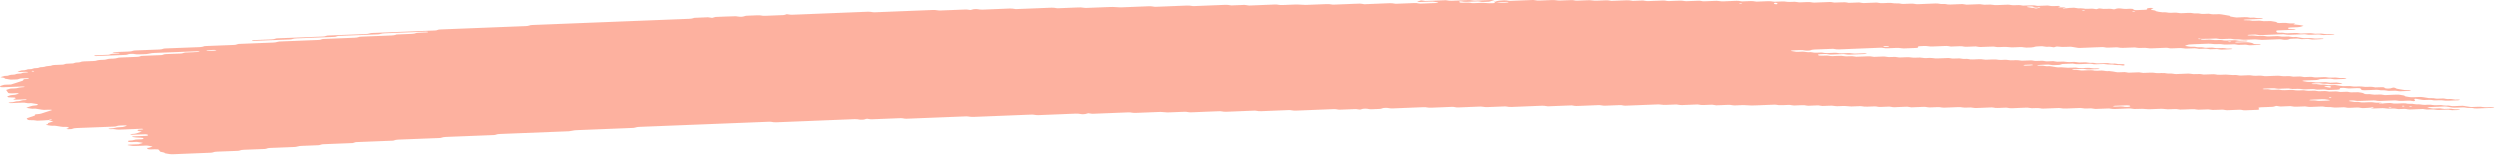 <svg width="204" height="13" viewBox="0 0 204 13" fill="none" xmlns="http://www.w3.org/2000/svg">
<path opacity="0.5" d="M191.46 6.433C191.181 6.444 190.9 6.452 190.626 6.468C190.449 6.478 190.372 6.449 190.254 6.435C190.214 6.43 190.172 6.419 190.135 6.421C189.859 6.431 189.583 6.444 189.307 6.456C189.223 6.481 189.169 6.515 189.04 6.528C188.913 6.539 188.764 6.54 188.623 6.546C188.437 6.553 188.251 6.561 188.065 6.567C187.972 6.571 187.896 6.583 187.865 6.607C187.86 6.611 187.922 6.62 187.956 6.626C188.069 6.645 188.179 6.667 188.303 6.682C188.422 6.696 188.568 6.672 188.695 6.69C188.98 6.731 188.983 6.73 189.2 6.722C189.386 6.714 189.572 6.706 189.758 6.701C189.795 6.699 189.837 6.709 189.877 6.714C189.995 6.728 190.072 6.76 190.246 6.748C190.379 6.738 190.525 6.736 190.663 6.73C190.779 6.749 190.887 6.77 191.011 6.785C191.127 6.799 191.161 6.81 191.099 6.829C191.043 6.846 190.964 6.854 190.859 6.855C190.766 6.856 190.673 6.862 190.58 6.865C190.533 6.867 190.488 6.869 190.442 6.871C190.265 6.878 190.265 6.878 189.94 6.837C189.813 6.821 189.67 6.844 189.548 6.829C189.466 6.819 189.396 6.803 189.317 6.792C189.283 6.788 189.229 6.787 189.187 6.789C189.046 6.793 188.905 6.797 188.77 6.805C188.674 6.811 188.618 6.83 188.629 6.848C188.632 6.855 188.7 6.865 188.739 6.866C188.83 6.867 188.925 6.858 189.013 6.862C189.098 6.867 189.185 6.879 189.247 6.893C189.375 6.923 189.518 6.896 189.639 6.904C189.766 6.912 189.871 6.938 189.992 6.953C190.023 6.957 190.082 6.95 190.13 6.948C190.268 6.944 190.407 6.939 190.545 6.935C190.661 6.953 190.785 6.97 190.889 6.991C191.079 7.03 191.282 7.044 191.527 7.025C191.665 7.014 191.8 7.018 191.911 7.043C192.024 7.069 192.153 7.066 192.297 7.061C192.43 7.055 192.565 7.041 192.7 7.059C192.994 7.098 192.997 7.1 193.343 7.084C193.448 7.079 193.526 7.078 193.606 7.093C193.679 7.106 193.758 7.118 193.834 7.131C193.973 7.126 194.113 7.121 194.252 7.116C194.429 7.108 194.528 7.117 194.571 7.153C194.596 7.175 194.608 7.195 194.67 7.21C194.743 7.228 194.822 7.227 194.929 7.222C195.031 7.217 195.104 7.21 195.146 7.187C195.163 7.177 195.197 7.168 195.228 7.16C195.253 7.154 195.292 7.145 195.315 7.146C195.357 7.149 195.414 7.156 195.428 7.164C195.567 7.242 195.567 7.243 195.708 7.265C195.863 7.29 196.024 7.313 196.166 7.341C196.293 7.366 196.42 7.355 196.558 7.355C196.662 7.355 196.73 7.371 196.722 7.388C196.716 7.398 196.677 7.412 196.643 7.414C196.367 7.427 196.088 7.439 195.809 7.448C195.775 7.449 195.733 7.438 195.693 7.432C195.614 7.421 195.543 7.403 195.459 7.399C195.374 7.395 195.276 7.405 195.183 7.408C195.09 7.412 194.991 7.42 194.906 7.415C194.822 7.41 194.754 7.392 194.675 7.379C194.638 7.374 194.587 7.365 194.556 7.367C194.351 7.383 194.198 7.362 194.051 7.334C194.02 7.328 193.967 7.324 193.927 7.326C193.6 7.337 193.276 7.351 192.949 7.364C192.817 7.369 192.709 7.346 192.681 7.308C192.666 7.287 192.638 7.266 192.638 7.244C192.637 7.205 192.482 7.184 192.369 7.189C192.183 7.196 191.994 7.201 191.811 7.211C191.662 7.219 191.535 7.212 191.433 7.189C191.314 7.162 191.179 7.168 191.044 7.175C190.942 7.18 190.914 7.202 190.921 7.256C190.927 7.299 190.879 7.313 190.696 7.32C190.465 7.33 190.231 7.339 189.997 7.347C189.96 7.348 189.918 7.337 189.881 7.331C189.802 7.32 189.732 7.301 189.647 7.297C189.562 7.293 189.464 7.303 189.371 7.307C189.278 7.31 189.179 7.32 189.095 7.315C189.01 7.311 188.939 7.291 188.863 7.279C188.826 7.273 188.781 7.265 188.744 7.266C188.558 7.272 188.372 7.28 188.186 7.288C187.978 7.296 187.978 7.296 187.681 7.256C187.546 7.238 187.411 7.253 187.278 7.258C187.137 7.263 187.005 7.266 186.895 7.241C186.821 7.224 186.739 7.214 186.652 7.217C186.418 7.225 186.187 7.235 185.953 7.243C185.913 7.245 185.86 7.242 185.829 7.236C185.679 7.209 185.532 7.188 185.324 7.202C185.143 7.214 184.949 7.215 184.769 7.226C184.67 7.232 184.625 7.253 184.645 7.269C184.656 7.277 184.716 7.287 184.755 7.287C184.845 7.288 184.944 7.278 185.029 7.281C185.204 7.289 185.292 7.343 185.52 7.328C185.655 7.319 185.796 7.315 185.937 7.312C185.973 7.311 186.013 7.324 186.053 7.33C186.166 7.347 186.265 7.37 186.428 7.358C186.563 7.349 186.707 7.346 186.845 7.34C187.065 7.332 187.065 7.332 187.35 7.371C187.486 7.39 187.621 7.375 187.753 7.37C187.852 7.367 187.945 7.36 188.024 7.369C188.145 7.382 188.233 7.413 188.382 7.411C188.523 7.409 188.661 7.4 188.802 7.396C188.89 7.394 188.972 7.404 189.042 7.422C189.116 7.439 189.195 7.447 189.291 7.443C189.429 7.437 189.57 7.43 189.71 7.427C189.75 7.426 189.795 7.432 189.832 7.437C189.911 7.449 189.987 7.462 190.063 7.474C190.202 7.47 190.343 7.469 190.478 7.461C190.582 7.455 190.655 7.457 190.74 7.47C190.847 7.487 190.935 7.518 191.11 7.503C191.197 7.496 191.299 7.497 191.386 7.491C191.493 7.482 191.566 7.485 191.643 7.505C191.787 7.541 191.967 7.542 192.153 7.527C192.356 7.511 192.509 7.529 192.661 7.557C192.822 7.587 192.822 7.586 192.947 7.658C192.984 7.679 193.088 7.688 193.176 7.684C193.322 7.677 193.449 7.68 193.557 7.705C193.67 7.731 193.805 7.728 193.943 7.72C194.126 7.71 194.309 7.702 194.459 7.739C194.533 7.757 194.612 7.761 194.71 7.757C194.989 7.745 195.271 7.737 195.545 7.722C195.711 7.713 195.807 7.733 195.92 7.751C196.072 7.774 196.239 7.795 196.24 7.847C196.24 7.855 196.279 7.865 196.313 7.871C196.387 7.885 196.466 7.896 196.542 7.909C196.655 7.928 196.765 7.944 196.92 7.934C197.055 7.925 197.199 7.922 197.337 7.916C197.475 7.91 197.602 7.907 197.726 7.931C197.871 7.959 198.023 7.985 198.187 8.005C198.303 8.02 198.455 7.995 198.579 8.014C198.655 8.027 198.729 8.041 198.81 8.051C198.844 8.056 198.898 8.052 198.943 8.051C199.036 8.048 199.132 8.046 199.222 8.039C199.326 8.032 199.405 8.033 199.484 8.048C199.558 8.061 199.631 8.08 199.716 8.084C199.843 8.089 199.984 8.063 200.111 8.093C200.176 8.108 200.258 8.122 200.342 8.126C200.427 8.131 200.526 8.121 200.616 8.121C200.655 8.121 200.703 8.131 200.726 8.14C200.74 8.144 200.721 8.157 200.701 8.163C200.676 8.171 200.639 8.181 200.602 8.183C200.323 8.195 200.044 8.205 199.765 8.217C199.599 8.223 199.599 8.223 199.263 8.183C199.184 8.174 199.097 8.176 198.998 8.18C198.866 8.186 198.731 8.198 198.592 8.186C198.411 8.142 198.189 8.139 197.952 8.156C197.853 8.164 197.763 8.164 197.69 8.152C197.534 8.127 197.37 8.105 197.232 8.076C197.125 8.053 197.074 8.051 197.029 8.083C197.015 8.092 197.001 8.103 197.004 8.112C197.021 8.144 197.053 8.176 197.07 8.208C197.076 8.217 197.053 8.228 197.039 8.238C196.995 8.265 196.935 8.263 196.837 8.241C196.738 8.218 196.619 8.203 196.461 8.214C196.326 8.223 196.179 8.222 196.044 8.232C195.836 8.247 195.689 8.226 195.539 8.199C195.508 8.193 195.454 8.19 195.415 8.191C194.995 8.207 194.578 8.224 194.158 8.24C194.068 8.243 193.986 8.234 193.915 8.216C193.842 8.199 193.76 8.19 193.67 8.194C193.298 8.208 192.926 8.221 192.554 8.238C192.402 8.246 192.28 8.237 192.176 8.215C192.097 8.198 192.023 8.193 191.925 8.195C191.817 8.197 191.741 8.204 191.688 8.223C191.638 8.241 191.674 8.252 191.787 8.266C191.909 8.282 192.022 8.301 192.138 8.319C192.231 8.317 192.324 8.311 192.414 8.312C192.453 8.312 192.49 8.323 192.53 8.33C192.643 8.348 192.747 8.367 192.908 8.356C193.043 8.347 193.187 8.345 193.325 8.339C193.516 8.331 193.516 8.331 193.827 8.372C193.906 8.382 193.991 8.381 194.092 8.375C194.179 8.37 194.27 8.379 194.332 8.399C194.357 8.406 194.349 8.419 194.296 8.462C194.297 8.494 194.356 8.48 194.375 8.459C194.406 8.429 194.346 8.419 194.234 8.436C194.155 8.447 194.116 8.464 194.136 8.478C194.147 8.485 194.201 8.494 194.296 8.462C194.544 8.423 194.733 8.418 194.913 8.407C195.02 8.401 195.088 8.404 195.172 8.42C195.274 8.44 195.376 8.462 195.542 8.451C195.722 8.439 195.914 8.437 196.097 8.427C196.266 8.418 196.354 8.446 196.461 8.463C196.591 8.483 196.735 8.46 196.853 8.471C196.978 8.483 197.065 8.511 197.209 8.516C197.418 8.498 197.55 8.53 197.709 8.552C197.833 8.568 197.979 8.553 198.112 8.546C198.261 8.538 198.385 8.545 198.49 8.568C198.608 8.594 198.741 8.588 198.876 8.582C199.192 8.568 199.203 8.566 199.387 8.602C199.52 8.627 199.646 8.616 199.779 8.612C199.895 8.629 200.008 8.648 200.129 8.663C200.16 8.667 200.219 8.661 200.267 8.659C200.405 8.653 200.546 8.648 200.684 8.642C200.777 8.639 200.876 8.629 200.96 8.633C201.045 8.637 201.116 8.656 201.192 8.668C201.268 8.68 201.347 8.692 201.421 8.705C201.534 8.724 201.641 8.741 201.799 8.73C201.934 8.722 202.075 8.719 202.216 8.713C202.393 8.705 202.388 8.707 202.718 8.746C202.896 8.767 203.079 8.741 203.259 8.738C203.35 8.736 203.437 8.743 203.499 8.762C203.525 8.77 203.517 8.783 203.525 8.794C203.06 8.812 202.592 8.828 202.133 8.85C201.955 8.859 201.862 8.835 201.766 8.816C201.608 8.785 201.4 8.831 201.25 8.791C201.159 8.767 201.029 8.754 200.875 8.766C200.784 8.772 200.688 8.772 200.596 8.778C200.359 8.793 200.142 8.794 199.952 8.749C199.887 8.734 199.794 8.726 199.726 8.711C199.647 8.695 199.571 8.686 199.478 8.689C199.058 8.705 198.641 8.722 198.224 8.739C198.187 8.741 198.151 8.75 198.12 8.758C198.041 8.776 198.067 8.79 198.194 8.802C198.236 8.805 198.27 8.814 198.31 8.82C198.386 8.832 198.457 8.852 198.541 8.856C198.626 8.86 198.724 8.851 198.817 8.848C198.91 8.844 199.009 8.835 199.094 8.838C199.178 8.843 199.249 8.861 199.328 8.873C199.365 8.879 199.41 8.888 199.447 8.888C199.633 8.883 199.816 8.876 200.002 8.87C200.118 8.887 200.217 8.912 200.355 8.918C200.442 8.922 200.535 8.914 200.625 8.915C200.665 8.916 200.716 8.926 200.736 8.934C200.747 8.939 200.71 8.952 200.682 8.959C200.576 8.984 200.429 8.979 200.296 8.987C200.153 8.996 200.023 8.994 199.913 8.968C199.839 8.952 199.757 8.943 199.667 8.946C199.433 8.955 199.202 8.965 198.968 8.973C198.929 8.974 198.881 8.968 198.844 8.964C198.548 8.925 198.548 8.924 198.339 8.932C198.032 8.945 198.032 8.945 197.826 8.911C197.786 8.905 197.744 8.893 197.71 8.893C197.383 8.904 197.059 8.915 196.735 8.931C196.628 8.935 196.555 8.935 196.475 8.919C196.408 8.905 196.328 8.888 196.244 8.885C196.156 8.881 196.061 8.891 195.968 8.894C195.875 8.898 195.776 8.906 195.694 8.901C195.61 8.896 195.536 8.878 195.463 8.865C195.386 8.852 195.305 8.853 195.2 8.858C194.879 8.873 194.876 8.872 194.557 8.832C194.52 8.827 194.473 8.822 194.433 8.824C194.199 8.832 193.968 8.842 193.734 8.85C193.644 8.854 193.556 8.845 193.494 8.827C193.469 8.819 193.477 8.806 193.46 8.781C193.44 8.775 193.463 8.785 193.468 8.795C193.511 8.794 193.562 8.795 193.592 8.789C193.671 8.777 193.71 8.761 193.691 8.747C193.679 8.74 193.626 8.731 193.592 8.731C193.53 8.731 193.476 8.746 193.46 8.781C193.283 8.802 193.094 8.807 192.91 8.818C192.803 8.825 192.736 8.821 192.651 8.805C192.549 8.784 192.445 8.764 192.278 8.775C192.098 8.787 191.906 8.789 191.72 8.799C191.506 8.809 191.413 8.751 191.232 8.753C191.046 8.754 190.86 8.766 190.674 8.774C190.511 8.781 190.511 8.781 190.172 8.739C190.048 8.724 189.901 8.747 189.78 8.731C189.698 8.72 189.627 8.705 189.548 8.694C189.514 8.69 189.461 8.69 189.419 8.691C189.185 8.699 188.948 8.705 188.723 8.719C188.466 8.737 188.271 8.719 188.088 8.681C187.857 8.689 187.623 8.693 187.395 8.706C187.228 8.715 187.132 8.694 187.019 8.676C186.98 8.671 186.946 8.661 186.903 8.658C186.861 8.656 186.81 8.661 186.765 8.663C186.579 8.671 186.388 8.674 186.207 8.686C185.985 8.702 185.9 8.649 185.727 8.642C185.612 8.674 185.551 8.718 185.322 8.722C185.136 8.724 184.95 8.735 184.764 8.743C184.671 8.746 184.579 8.75 184.486 8.753C184.336 8.76 184.266 8.785 184.297 8.824C184.315 8.845 184.329 8.867 184.343 8.888C184.372 8.926 184.302 8.959 184.184 8.963C183.857 8.976 183.533 8.99 183.206 9.001C183.118 9.005 183.034 8.994 182.963 8.977C182.889 8.959 182.808 8.951 182.717 8.955C182.391 8.968 182.066 8.981 181.74 8.993C181.703 8.994 181.655 8.988 181.618 8.983C181.539 8.971 181.463 8.958 181.387 8.946C181.201 8.952 181.017 8.956 180.834 8.964C180.538 8.976 180.538 8.977 180.321 8.942C180.281 8.935 180.242 8.923 180.205 8.924C180.064 8.926 179.926 8.933 179.785 8.939C179.371 8.957 179.371 8.957 179.249 8.938C179.139 8.92 179.04 8.898 178.874 8.908C178.694 8.92 178.502 8.925 178.316 8.931C178.178 8.936 178.04 8.942 177.902 8.943C177.865 8.944 177.826 8.932 177.786 8.925C177.673 8.905 177.563 8.889 177.408 8.901C177.318 8.907 177.222 8.909 177.129 8.912C176.887 8.922 176.887 8.922 176.489 8.883C176.449 8.88 176.401 8.875 176.362 8.877C176.035 8.889 175.711 8.903 175.384 8.914C175.344 8.916 175.296 8.912 175.257 8.909C174.811 8.872 174.811 8.872 174.338 8.891C174.157 8.898 174.152 8.9 173.962 8.866C173.877 8.852 173.807 8.845 173.708 8.849C173.336 8.866 172.962 8.877 172.592 8.895C172.426 8.903 172.33 8.884 172.217 8.867C172.178 8.861 172.135 8.848 172.101 8.849C171.729 8.862 171.357 8.877 170.985 8.89C170.951 8.892 170.909 8.879 170.869 8.873C170.793 8.861 170.72 8.844 170.635 8.84C170.548 8.837 170.452 8.847 170.356 8.85C170.122 8.859 170.122 8.858 169.851 8.82C169.814 8.815 169.766 8.808 169.73 8.81C169.358 8.823 168.983 8.835 168.614 8.854C168.402 8.865 168.258 8.846 168.109 8.819C168.078 8.814 168.024 8.811 167.985 8.813C167.565 8.828 167.148 8.846 166.728 8.861C166.64 8.865 166.556 8.854 166.485 8.837C166.372 8.811 166.239 8.814 166.099 8.82C165.774 8.835 165.772 8.834 165.58 8.803C165.54 8.797 165.506 8.788 165.464 8.785C165.424 8.782 165.373 8.784 165.331 8.785C165.145 8.792 164.959 8.8 164.773 8.807C164.587 8.815 164.398 8.819 164.215 8.83C163.99 8.844 163.882 8.802 163.724 8.783C163.493 8.792 163.256 8.797 163.028 8.811C162.853 8.822 162.771 8.794 162.656 8.779C162.616 8.774 162.574 8.763 162.537 8.764C162.117 8.779 161.697 8.796 161.28 8.814C161.179 8.818 161.111 8.813 161.026 8.797C160.837 8.763 160.828 8.764 160.513 8.778C160.375 8.784 160.242 8.789 160.124 8.763C160.019 8.739 159.892 8.733 159.743 8.741C159.56 8.751 159.371 8.757 159.185 8.764C158.999 8.771 158.813 8.781 158.627 8.785C158.477 8.788 158.387 8.758 158.268 8.743C158.232 8.738 158.181 8.738 158.138 8.739C157.952 8.745 157.761 8.75 157.581 8.761C157.361 8.775 157.239 8.74 157.084 8.719C157.05 8.715 156.994 8.718 156.951 8.72C156.624 8.732 156.3 8.745 155.973 8.758C155.858 8.741 155.739 8.724 155.623 8.707C155.437 8.714 155.251 8.721 155.065 8.728C154.924 8.733 154.781 8.736 154.648 8.746C154.476 8.759 154.391 8.729 154.276 8.714C154.236 8.709 154.194 8.698 154.157 8.699C153.923 8.707 153.689 8.715 153.458 8.726C153.238 8.738 153.15 8.679 152.97 8.68C152.784 8.681 152.592 8.69 152.412 8.702C152.203 8.716 152.057 8.696 151.907 8.668C151.876 8.662 151.822 8.659 151.783 8.66C151.549 8.669 151.318 8.679 151.084 8.687C151.044 8.688 150.996 8.685 150.957 8.681C150.511 8.644 150.511 8.643 150.317 8.651C150.178 8.657 150.038 8.663 149.897 8.667C149.857 8.668 149.809 8.663 149.772 8.657C149.479 8.618 149.479 8.618 149.267 8.626C149.081 8.633 148.895 8.641 148.709 8.648C148.594 8.631 148.475 8.614 148.359 8.597C148.128 8.606 147.891 8.613 147.663 8.625C147.556 8.63 147.486 8.628 147.404 8.612C147.302 8.593 147.2 8.571 147.031 8.582C146.851 8.594 146.659 8.595 146.476 8.605C146.256 8.618 146.165 8.559 145.988 8.56C145.802 8.561 145.61 8.569 145.43 8.581C145.221 8.595 145.074 8.575 144.925 8.547C144.894 8.541 144.84 8.538 144.801 8.54C144.288 8.559 143.778 8.579 143.265 8.6C142.949 8.613 142.949 8.614 142.348 8.579C142.306 8.576 142.261 8.574 142.218 8.575C142.032 8.581 141.841 8.586 141.66 8.598C141.441 8.612 141.319 8.577 141.164 8.556C141.13 8.551 141.076 8.554 141.031 8.555C140.89 8.56 140.752 8.566 140.611 8.572C140.425 8.579 140.239 8.586 140.053 8.594C139.938 8.577 139.819 8.56 139.703 8.543C139.472 8.552 139.235 8.557 139.007 8.571C138.832 8.582 138.75 8.555 138.635 8.539C138.595 8.534 138.553 8.523 138.516 8.524C138.096 8.539 137.676 8.555 137.259 8.574C137.087 8.582 137.008 8.553 136.892 8.538C136.853 8.533 136.807 8.525 136.771 8.526C136.492 8.536 136.213 8.547 135.934 8.559C135.776 8.566 135.776 8.566 135.432 8.526C135.392 8.522 135.347 8.517 135.308 8.519C134.423 8.553 133.541 8.588 132.656 8.622C132.566 8.626 132.484 8.616 132.413 8.599C132.34 8.581 132.258 8.572 132.167 8.576C131.795 8.59 131.421 8.603 131.052 8.621C130.899 8.628 130.778 8.62 130.673 8.597C130.594 8.581 130.521 8.574 130.422 8.578C130.236 8.586 130.05 8.593 129.864 8.601C129.678 8.608 129.492 8.616 129.306 8.623C129.12 8.63 128.932 8.635 128.748 8.646C128.523 8.66 128.413 8.62 128.257 8.6C127.978 8.61 127.699 8.621 127.423 8.631C127.051 8.646 126.679 8.661 126.307 8.675C126.273 8.676 126.231 8.665 126.191 8.659C126.076 8.643 125.991 8.62 125.819 8.628C124.985 8.664 124.145 8.694 123.308 8.729C123.133 8.737 123.057 8.709 122.938 8.694C122.899 8.69 122.854 8.681 122.817 8.682C122.352 8.699 121.887 8.718 121.422 8.737C121.233 8.744 121.233 8.744 120.917 8.704C120.88 8.7 120.832 8.694 120.793 8.695C120.187 8.719 119.584 8.743 118.978 8.767C118.888 8.77 118.806 8.761 118.732 8.744C118.662 8.726 118.577 8.717 118.49 8.72C117.932 8.742 117.371 8.763 116.816 8.787C116.666 8.793 116.542 8.788 116.435 8.765C116.359 8.748 116.282 8.741 116.187 8.745C115.35 8.778 114.513 8.81 113.676 8.845C113.515 8.852 113.402 8.84 113.3 8.819C113.219 8.802 113.148 8.799 113.046 8.802C112.939 8.805 112.875 8.812 112.816 8.832C112.74 8.857 112.692 8.889 112.512 8.891C112.326 8.894 112.137 8.902 111.954 8.913C111.779 8.924 111.697 8.895 111.587 8.878C111.505 8.866 111.429 8.864 111.325 8.87C111.229 8.875 111.17 8.887 111.114 8.907C110.99 8.952 110.979 8.952 110.826 8.924C110.744 8.909 110.671 8.898 110.581 8.901C110.209 8.914 109.837 8.929 109.465 8.945C109.251 8.953 109.248 8.955 109.087 8.923C109.008 8.907 108.931 8.899 108.838 8.903C107.816 8.944 106.793 8.983 105.77 9.026C105.612 9.032 105.505 9.019 105.392 9C105.355 8.993 105.318 8.984 105.276 8.982C105.233 8.979 105.186 8.982 105.14 8.983C104.397 9.012 103.65 9.04 102.909 9.073C102.74 9.08 102.649 9.06 102.533 9.043C102.494 9.037 102.46 9.028 102.417 9.026C102.375 9.024 102.324 9.028 102.279 9.03C101.535 9.06 100.789 9.087 100.048 9.12C99.87 9.127 99.794 9.1 99.678 9.086C99.638 9.081 99.596 9.071 99.559 9.073C99.325 9.08 99.094 9.09 98.86 9.099C98.302 9.122 97.744 9.143 97.186 9.166C96.972 9.174 96.879 9.117 96.698 9.12C96.464 9.123 96.233 9.137 95.999 9.146C95.813 9.154 95.627 9.161 95.441 9.169C95.258 9.176 95.258 9.176 94.801 9.139C94.761 9.136 94.713 9.132 94.674 9.133C94.023 9.158 93.369 9.183 92.721 9.21C92.572 9.216 92.448 9.213 92.34 9.19C92.264 9.173 92.185 9.165 92.092 9.169C91.114 9.207 90.139 9.246 89.161 9.284C89.124 9.285 89.077 9.279 89.04 9.274C88.961 9.262 88.885 9.249 88.808 9.237C88.752 9.252 88.679 9.265 88.642 9.282C88.592 9.305 88.524 9.312 88.417 9.316C88.31 9.32 88.243 9.319 88.158 9.302C88.056 9.281 87.951 9.265 87.785 9.272C86.762 9.315 85.739 9.353 84.716 9.395C84.547 9.402 84.468 9.374 84.35 9.359C84.31 9.355 84.265 9.348 84.228 9.349C83.808 9.365 83.391 9.382 82.971 9.398C81.808 9.444 80.644 9.488 79.483 9.537C79.271 9.546 79.127 9.53 78.978 9.502C78.947 9.496 78.893 9.493 78.853 9.494C77.225 9.558 75.596 9.623 73.97 9.687C73.882 9.69 73.798 9.68 73.727 9.664C73.653 9.646 73.572 9.638 73.481 9.641C72.737 9.67 71.994 9.7 71.25 9.729C71.064 9.737 71.061 9.738 70.869 9.707C70.829 9.7 70.787 9.688 70.756 9.689C70.691 9.693 70.629 9.709 70.584 9.731C70.54 9.755 70.469 9.761 70.365 9.766C70.258 9.771 70.187 9.769 70.105 9.753C70.001 9.734 69.905 9.716 69.736 9.722C67.597 9.809 65.458 9.892 63.319 9.979C63.147 9.985 63.068 9.958 62.949 9.944C62.91 9.939 62.87 9.933 62.828 9.931C62.783 9.93 62.735 9.934 62.69 9.936C59.201 10.074 55.712 10.212 52.224 10.35C52.015 10.358 52.018 10.358 51.79 10.418C51.762 10.425 51.726 10.435 51.686 10.436C50.618 10.48 49.547 10.522 48.477 10.564C48.012 10.582 47.547 10.601 47.082 10.619C46.916 10.625 46.916 10.625 46.519 10.696C46.485 10.701 46.446 10.709 46.406 10.711C44.546 10.785 42.686 10.858 40.824 10.931C40.677 10.937 40.559 10.948 40.492 10.98C40.444 11.002 40.382 11.015 40.289 11.019C38.987 11.07 37.685 11.123 36.381 11.173C36.226 11.179 36.133 11.197 36.057 11.225C36.032 11.234 36.009 11.244 35.973 11.251C35.939 11.257 35.888 11.259 35.846 11.261C34.73 11.305 33.614 11.35 32.495 11.392C32.329 11.398 32.262 11.422 32.18 11.448C32.152 11.456 32.133 11.468 32.096 11.474C32.059 11.479 32.006 11.479 31.961 11.481C31.031 11.517 30.101 11.555 29.171 11.591C28.991 11.588 28.951 11.626 28.864 11.649C28.833 11.657 28.811 11.667 28.774 11.672C28.735 11.678 28.684 11.677 28.636 11.678C27.892 11.708 27.148 11.739 26.402 11.766C26.23 11.772 26.196 11.805 26.104 11.828C26.073 11.835 26.042 11.846 26.005 11.848C25.54 11.868 25.075 11.886 24.61 11.904C24.455 11.91 24.455 11.909 24.183 11.974C24.152 11.981 24.115 11.989 24.076 11.991C23.38 12.02 22.681 12.047 21.982 12.075C21.892 12.078 21.83 12.094 21.785 12.116C21.74 12.138 21.675 12.152 21.585 12.156C21.027 12.178 20.469 12.201 19.911 12.221C19.756 12.227 19.655 12.243 19.588 12.273C19.537 12.295 19.475 12.306 19.377 12.31C18.819 12.332 18.261 12.355 17.7 12.374C17.537 12.38 17.452 12.402 17.385 12.429C17.332 12.451 17.27 12.459 17.165 12.463C16.142 12.503 15.117 12.542 14.097 12.585C13.925 12.593 13.837 12.57 13.724 12.554C13.563 12.532 13.414 12.508 13.413 12.457C13.413 12.449 13.365 12.44 13.331 12.434C13.079 12.386 13.079 12.386 13.039 12.334C13.016 12.302 12.991 12.27 12.97 12.237C12.933 12.184 12.843 12.171 12.583 12.181C12.49 12.184 12.397 12.189 12.304 12.192C12.166 12.197 12.062 12.175 12.036 12.136C12.021 12.115 12.004 12.094 11.99 12.072C12.131 12.067 12.128 12.066 12.375 11.987C12.479 11.954 12.479 11.954 12.279 11.921C12.202 11.909 12.129 11.896 12.047 11.884C12.01 11.879 11.962 11.876 11.923 11.877C11.689 11.886 11.458 11.895 11.227 11.905C10.855 11.919 10.855 11.919 10.476 11.854C10.445 11.849 10.397 11.839 10.403 11.834C10.433 11.81 10.509 11.799 10.605 11.797C10.746 11.793 10.884 11.786 11.022 11.78C11.115 11.777 11.208 11.773 11.301 11.77C11.388 11.745 11.478 11.721 11.56 11.695C11.689 11.656 11.689 11.655 11.511 11.628C11.398 11.61 11.277 11.594 11.161 11.577C11.023 11.583 10.882 11.589 10.744 11.594C10.569 11.6 10.498 11.587 10.453 11.545C10.413 11.508 10.46 11.477 10.595 11.469C10.734 11.461 10.863 11.455 10.933 11.422C11.001 11.39 11.119 11.378 11.265 11.375C11.358 11.373 11.451 11.368 11.544 11.364C11.666 11.358 11.73 11.325 11.704 11.288C11.69 11.264 11.661 11.244 11.551 11.239C11.063 11.217 11.058 11.218 10.815 11.175C10.792 11.171 10.775 11.159 10.783 11.153C10.797 11.143 10.828 11.129 10.862 11.127C11.186 11.112 11.51 11.099 11.834 11.088C11.941 11.085 12.02 11.08 12.057 11.056C12.107 11.023 12.084 10.993 11.985 10.97C11.954 10.963 11.903 10.954 11.869 10.955C11.497 10.967 11.128 10.983 10.756 10.995C10.722 10.996 10.66 10.986 10.646 10.977C10.618 10.962 10.66 10.941 10.758 10.933C10.888 10.924 11.02 10.923 11.107 10.89C11.228 10.844 11.377 10.801 11.512 10.757C11.534 10.749 11.571 10.734 11.562 10.733C11.492 10.719 11.41 10.708 11.336 10.694C11.212 10.672 11.211 10.64 11.239 10.61C11.261 10.585 11.346 10.575 11.45 10.575C11.495 10.575 11.552 10.575 11.588 10.569C11.684 10.555 11.715 10.536 11.667 10.523C11.638 10.515 11.588 10.504 11.554 10.505C10.951 10.528 10.345 10.55 9.745 10.577C9.567 10.585 9.485 10.561 9.378 10.544C9.296 10.53 9.219 10.525 9.118 10.535C9.022 10.544 8.929 10.539 8.87 10.518C8.822 10.5 8.906 10.485 9.134 10.468C9.176 10.465 9.224 10.463 9.255 10.456C9.581 10.386 9.581 10.385 9.807 10.376C10.027 10.367 10.027 10.366 10.142 10.328C10.195 10.311 10.254 10.293 10.305 10.275C10.324 10.268 10.358 10.255 10.347 10.251C10.284 10.231 10.2 10.226 10.101 10.231C9.881 10.242 9.622 10.234 9.507 10.296C9.462 10.319 9.392 10.326 9.29 10.33C8.27 10.369 7.25 10.411 6.227 10.449C6.061 10.455 5.985 10.479 5.921 10.506C5.865 10.528 5.803 10.535 5.695 10.539C5.588 10.543 5.504 10.545 5.442 10.524C5.405 10.511 5.436 10.493 5.52 10.474C5.641 10.448 5.618 10.416 5.578 10.386C5.55 10.365 5.462 10.351 5.369 10.353C5.231 10.356 5.098 10.363 4.983 10.337C4.915 10.322 4.83 10.312 4.754 10.299C4.607 10.273 4.46 10.246 4.254 10.264C4.113 10.258 4.014 10.235 3.901 10.217C3.712 10.187 3.695 10.183 3.83 10.151C3.982 10.115 3.863 10.068 3.947 10.033C4.037 9.995 4.16 9.962 4.27 9.927C4.298 9.918 4.323 9.909 4.351 9.9C4.286 9.887 4.227 9.871 4.151 9.862C4.052 9.851 4.001 9.836 4.006 9.796C3.986 9.79 3.995 9.805 4.018 9.809C4.043 9.813 4.105 9.81 4.136 9.805C4.215 9.793 4.254 9.776 4.234 9.763C4.223 9.756 4.169 9.747 4.135 9.747C4.073 9.747 4.02 9.761 4.003 9.796C3.688 9.823 3.361 9.837 3.034 9.848C3 9.849 2.958 9.836 2.918 9.83C2.788 9.808 2.788 9.809 2.408 9.803C2.368 9.802 2.314 9.793 2.295 9.784C2.212 9.745 2.215 9.701 2.175 9.659C2.248 9.632 2.321 9.605 2.396 9.579C2.548 9.525 2.745 9.477 2.862 9.418C2.837 9.386 2.803 9.354 2.926 9.328C3.278 9.295 3.275 9.295 3.371 9.264C3.643 9.175 3.913 9.086 4.197 8.998C4.272 8.976 4.272 8.963 4.137 8.954C4.095 8.951 4.049 8.951 4.004 8.952C3.863 8.957 3.723 8.969 3.584 8.966C3.446 8.965 3.344 8.936 3.231 8.919C3.116 8.901 3 8.883 2.884 8.864C2.751 8.866 2.619 8.884 2.486 8.856C2.385 8.833 2.257 8.817 2.142 8.798C2.228 8.749 2.392 8.711 2.518 8.667C2.633 8.628 2.636 8.628 2.945 8.597C3.092 8.583 3.142 8.509 3.017 8.488C2.868 8.463 2.71 8.439 2.557 8.415C2.425 8.417 2.289 8.434 2.162 8.406C2.063 8.384 1.95 8.369 1.787 8.378C1.511 8.392 1.229 8.4 0.95 8.412C0.854 8.416 0.75 8.414 0.707 8.392C0.679 8.376 0.76 8.355 0.853 8.35C0.994 8.343 1.121 8.335 1.191 8.303C1.258 8.27 1.382 8.26 1.529 8.256C1.568 8.254 1.613 8.246 1.633 8.239C1.734 8.201 1.846 8.168 2.063 8.169C2.154 8.156 2.201 8.14 2.173 8.124C2.156 8.116 2.097 8.105 2.063 8.106C1.829 8.113 1.595 8.12 1.367 8.132C1.26 8.137 1.178 8.139 1.11 8.119C1.062 8.107 1.087 8.089 1.177 8.07C1.256 8.054 1.278 8.035 1.272 8.013C1.257 7.962 1.173 7.947 0.902 7.951C0.708 7.954 0.66 7.945 0.617 7.901C0.605 7.891 0.577 7.877 0.597 7.869C0.717 7.825 0.796 7.771 1.024 7.749C1.114 7.741 1.21 7.741 1.266 7.724C1.322 7.707 1.373 7.688 1.432 7.672C1.505 7.652 1.555 7.634 1.521 7.621C1.464 7.6 1.374 7.598 1.27 7.606C1.18 7.612 1.084 7.613 0.991 7.617C0.825 7.625 0.689 7.608 0.669 7.58C0.615 7.504 0.557 7.43 0.509 7.355C0.503 7.346 0.517 7.334 0.539 7.326C0.618 7.299 0.702 7.273 0.784 7.246C0.879 7.215 1.031 7.221 1.161 7.215C1.344 7.206 1.344 7.207 1.589 7.144C1.684 7.119 1.851 7.129 1.949 7.107C1.98 7.099 2.028 7.088 2.019 7.081C2.008 7.073 1.951 7.066 1.909 7.063C1.87 7.059 1.822 7.057 1.779 7.059C1.266 7.079 0.756 7.1 0.244 7.119C0.156 7.122 0.06 7.108 0.029 7.088C-0.002 7.069 0.006 7.046 -0 7.025C0.081 6.998 0.174 6.974 0.244 6.945C0.297 6.923 0.359 6.913 0.467 6.911C0.607 6.909 0.746 6.901 0.903 6.895C1.195 6.8 1.482 6.7 1.796 6.605C1.923 6.567 1.891 6.528 1.916 6.487C1.941 6.449 2.13 6.455 2.257 6.443C2.358 6.434 2.392 6.413 2.352 6.399C2.329 6.391 2.279 6.381 2.239 6.381C2.146 6.381 2.053 6.387 1.96 6.391C1.867 6.394 1.76 6.392 1.684 6.404C1.611 6.414 1.563 6.436 1.515 6.455C1.462 6.476 1.392 6.483 1.285 6.485C1.146 6.486 1.008 6.492 0.87 6.497C0.718 6.472 0.56 6.448 0.413 6.421C0.384 6.416 0.379 6.401 0.381 6.392C0.387 6.366 0.344 6.351 0.251 6.339C0.172 6.328 0.107 6.314 0.033 6.301C0.09 6.283 0.151 6.266 0.196 6.247C0.294 6.208 0.418 6.179 0.632 6.18C0.717 6.154 0.784 6.123 0.894 6.105C0.998 6.088 1.176 6.105 1.254 6.067C1.293 6.048 1.352 6.026 1.428 6.018C1.549 6.006 1.707 6.012 1.777 5.976C1.819 5.955 1.881 5.936 1.963 5.93C2.056 5.924 2.152 5.923 2.219 5.911C2.256 5.904 2.295 5.894 2.295 5.884C2.295 5.879 2.239 5.87 2.199 5.866C2.162 5.861 2.114 5.858 2.072 5.86C1.931 5.864 1.793 5.871 1.652 5.875C1.613 5.877 1.568 5.872 1.525 5.868C1.401 5.858 1.409 5.845 1.508 5.822C1.606 5.799 1.676 5.769 1.758 5.743C1.848 5.738 1.961 5.74 2.022 5.727C2.127 5.707 2.199 5.678 2.284 5.652C2.377 5.648 2.473 5.647 2.56 5.64C2.597 5.637 2.613 5.623 2.644 5.614C2.7 5.598 2.748 5.574 2.824 5.567C2.948 5.555 3.1 5.559 3.173 5.523C3.215 5.502 3.28 5.48 3.359 5.479C3.579 5.476 3.671 5.44 3.783 5.406C3.868 5.381 4.048 5.393 4.141 5.368C4.203 5.351 4.248 5.331 4.31 5.316C4.335 5.309 4.388 5.306 4.431 5.304C4.662 5.294 4.896 5.286 5.127 5.275C5.163 5.273 5.197 5.264 5.225 5.256C5.284 5.239 5.321 5.215 5.394 5.204C5.467 5.193 5.571 5.193 5.661 5.189C5.952 5.179 5.974 5.182 6.106 5.126C6.213 5.082 6.475 5.113 6.562 5.063C6.612 5.035 6.705 5.011 6.871 5.008C7.105 5.003 7.336 4.99 7.57 4.981C7.779 4.973 7.776 4.973 8.001 4.912C8.102 4.885 8.252 4.889 8.384 4.883C8.525 4.878 8.654 4.87 8.722 4.837C8.789 4.805 8.913 4.795 9.057 4.79C9.189 4.785 9.339 4.788 9.443 4.762C9.696 4.699 9.693 4.699 9.87 4.692C10.149 4.681 10.428 4.67 10.707 4.659C10.893 4.651 11.088 4.65 11.262 4.635C11.389 4.625 11.445 4.588 11.526 4.563C11.758 4.553 11.989 4.542 12.22 4.533C12.544 4.519 12.871 4.507 13.197 4.494C13.338 4.469 13.357 4.415 13.594 4.412C13.735 4.41 13.873 4.402 14.014 4.396C14.248 4.387 14.479 4.375 14.713 4.37C14.89 4.366 14.921 4.331 15.014 4.309C15.045 4.301 15.073 4.29 15.109 4.288C15.476 4.269 15.853 4.265 16.211 4.237C16.248 4.235 16.281 4.221 16.29 4.211C16.295 4.206 16.247 4.197 16.216 4.192C16.179 4.187 16.131 4.182 16.092 4.183C14.928 4.229 13.764 4.275 12.601 4.32C12.437 4.327 12.437 4.326 12.04 4.398C12.007 4.404 11.967 4.411 11.925 4.413C11.739 4.421 11.55 4.426 11.367 4.436C11.218 4.444 11.094 4.436 10.986 4.413C10.91 4.396 10.831 4.391 10.735 4.393C10.628 4.395 10.557 4.402 10.496 4.42C10.414 4.444 10.372 4.475 10.2 4.482C9.409 4.511 8.617 4.544 7.828 4.575C7.718 4.566 7.664 4.553 7.692 4.536C7.709 4.527 7.742 4.513 7.776 4.512C8.1 4.498 8.427 4.486 8.751 4.472C8.796 4.47 8.858 4.471 8.883 4.465C9.007 4.435 9.052 4.388 9.286 4.384C9.421 4.382 9.559 4.372 9.689 4.363C9.725 4.36 9.759 4.347 9.767 4.337C9.77 4.332 9.725 4.322 9.691 4.318C9.567 4.299 9.423 4.322 9.299 4.309C9.257 4.305 9.197 4.298 9.189 4.291C9.183 4.283 9.231 4.272 9.265 4.264C9.295 4.258 9.338 4.252 9.38 4.25C9.752 4.234 10.124 4.218 10.496 4.206C10.648 4.201 10.755 4.185 10.822 4.155C10.873 4.133 10.935 4.121 11.03 4.117C11.681 4.092 12.332 4.065 12.986 4.041C13.15 4.036 13.234 4.014 13.301 3.986C13.355 3.964 13.416 3.956 13.521 3.952C14.454 3.917 15.381 3.878 16.313 3.844C16.485 3.838 16.536 3.81 16.623 3.786C16.654 3.777 16.673 3.767 16.713 3.761C16.752 3.756 16.803 3.757 16.851 3.755C17.595 3.726 18.339 3.695 19.085 3.668C19.26 3.662 19.294 3.629 19.384 3.606C19.415 3.599 19.443 3.587 19.479 3.585C20.037 3.562 20.595 3.541 21.153 3.518C21.525 3.503 21.897 3.488 22.269 3.474C22.452 3.467 22.452 3.467 22.7 3.405C22.728 3.398 22.767 3.389 22.804 3.387C23.875 3.344 24.942 3.302 26.013 3.26C26.104 3.256 26.168 3.241 26.213 3.219C26.258 3.197 26.323 3.182 26.41 3.179C27.247 3.145 28.084 3.111 28.924 3.079C29.076 3.074 29.183 3.058 29.25 3.029C29.3 3.007 29.362 2.995 29.458 2.992C30.295 2.959 31.132 2.925 31.972 2.893C32.132 2.887 32.211 2.865 32.29 2.839C32.318 2.83 32.34 2.815 32.374 2.814C32.791 2.795 33.205 2.775 33.625 2.762C33.8 2.757 33.859 2.729 33.929 2.703C33.985 2.682 34.05 2.675 34.157 2.672C34.391 2.666 34.622 2.655 34.85 2.643C34.884 2.641 34.926 2.627 34.929 2.618C34.934 2.601 34.869 2.589 34.762 2.584C33.646 2.628 32.527 2.672 31.411 2.716C31.228 2.723 31.228 2.723 30.981 2.785C30.953 2.793 30.913 2.801 30.874 2.803C29.803 2.846 28.735 2.888 27.664 2.931C27.574 2.934 27.509 2.949 27.465 2.971C27.42 2.993 27.355 3.008 27.268 3.012C26.245 3.052 25.222 3.094 24.196 3.132C24.044 3.138 23.937 3.153 23.87 3.183C23.819 3.205 23.757 3.217 23.662 3.22C22.684 3.258 21.709 3.298 20.728 3.335C20.629 3.338 20.556 3.32 20.561 3.302C20.564 3.293 20.606 3.278 20.64 3.277C21.15 3.254 21.657 3.232 22.17 3.214C22.342 3.209 22.392 3.18 22.479 3.156C22.508 3.148 22.53 3.137 22.567 3.132C22.606 3.127 22.657 3.127 22.705 3.126C23.913 3.078 25.122 3.029 26.334 2.983C26.509 2.977 26.542 2.945 26.632 2.922C26.663 2.914 26.691 2.902 26.728 2.901C27.1 2.885 27.472 2.871 27.844 2.856C28.495 2.831 29.146 2.805 29.799 2.779C29.988 2.772 29.988 2.772 30.23 2.71C30.258 2.703 30.297 2.694 30.334 2.693C32.056 2.624 33.778 2.556 35.499 2.488C35.59 2.484 35.654 2.469 35.699 2.447C35.744 2.426 35.809 2.41 35.896 2.406C38.224 2.314 40.549 2.222 42.876 2.131C43.028 2.125 43.135 2.111 43.203 2.08C43.25 2.058 43.315 2.046 43.411 2.042C45.97 1.941 48.528 1.84 51.09 1.738C52.812 1.671 54.533 1.602 56.255 1.535C56.413 1.529 56.497 1.509 56.576 1.482C56.601 1.473 56.627 1.458 56.66 1.456C57.029 1.44 57.398 1.424 57.768 1.409C57.883 1.426 57.999 1.442 58.115 1.46C58.202 1.435 58.286 1.41 58.374 1.385C58.932 1.365 59.481 1.335 60.045 1.325C60.081 1.324 60.121 1.336 60.16 1.343C60.423 1.383 60.573 1.38 60.738 1.325C60.797 1.305 60.848 1.288 60.938 1.284C61.217 1.272 61.499 1.264 61.775 1.25C61.924 1.242 62.048 1.249 62.156 1.272C62.232 1.289 62.311 1.296 62.404 1.292C62.917 1.271 63.427 1.252 63.94 1.23C63.977 1.229 64.01 1.217 64.038 1.21C64.097 1.193 64.148 1.174 64.204 1.157C64.28 1.168 64.365 1.176 64.427 1.19C64.506 1.207 64.58 1.207 64.687 1.202C66.733 1.12 68.781 1.04 70.827 0.957C71.002 0.95 71.078 0.978 71.197 0.992C71.236 0.997 71.276 1.003 71.318 1.004C71.363 1.006 71.411 1.002 71.456 1C72.992 0.939 74.528 0.878 76.064 0.817C76.267 0.809 76.267 0.809 76.569 0.849C76.606 0.854 76.653 0.86 76.693 0.858C77.392 0.831 78.091 0.803 78.787 0.776C78.877 0.772 78.953 0.782 79.035 0.797C79.196 0.826 79.207 0.826 79.325 0.783C79.381 0.763 79.441 0.75 79.533 0.744C79.635 0.738 79.717 0.74 79.796 0.751C79.909 0.767 79.991 0.794 80.163 0.787C80.907 0.755 81.653 0.728 82.394 0.696C82.564 0.689 82.654 0.71 82.767 0.726C82.807 0.732 82.843 0.741 82.886 0.743C82.928 0.745 82.979 0.74 83.024 0.738C83.954 0.702 84.886 0.666 85.814 0.627C85.988 0.619 86.065 0.647 86.183 0.661C86.223 0.666 86.268 0.675 86.305 0.674C86.863 0.653 87.424 0.63 87.981 0.608C88.181 0.6 88.181 0.6 88.486 0.639C88.523 0.645 88.571 0.65 88.611 0.648C89.262 0.623 89.915 0.597 90.566 0.572C90.766 0.563 90.766 0.563 91.345 0.596C91.387 0.599 91.432 0.603 91.475 0.601C92.219 0.572 92.965 0.543 93.709 0.512C93.859 0.506 93.983 0.511 94.09 0.534C94.166 0.551 94.245 0.558 94.338 0.554C95.175 0.521 96.015 0.489 96.849 0.454C97.01 0.447 97.114 0.461 97.227 0.48C97.264 0.486 97.301 0.495 97.343 0.498C97.385 0.5 97.433 0.497 97.478 0.495C98.315 0.462 99.155 0.431 99.989 0.395C100.158 0.388 100.249 0.41 100.362 0.426C100.401 0.431 100.444 0.443 100.478 0.442C100.804 0.431 101.131 0.42 101.455 0.404C101.63 0.394 101.707 0.424 101.825 0.438C101.865 0.442 101.91 0.452 101.947 0.451C102.645 0.424 103.344 0.396 104.04 0.368C104.139 0.364 104.212 0.37 104.291 0.386C104.396 0.409 104.517 0.418 104.67 0.41C104.994 0.395 105.321 0.384 105.647 0.371C105.839 0.364 105.839 0.364 106.426 0.396C106.468 0.399 106.513 0.403 106.556 0.401C107.114 0.379 107.674 0.358 108.229 0.335C108.379 0.328 108.503 0.334 108.61 0.357C108.687 0.373 108.763 0.38 108.859 0.376C109.372 0.356 109.882 0.336 110.395 0.315C110.581 0.308 110.766 0.295 110.953 0.295C111.088 0.295 111.187 0.326 111.308 0.342C111.342 0.346 111.399 0.341 111.444 0.34C112.095 0.314 112.748 0.29 113.396 0.261C113.566 0.254 113.656 0.275 113.769 0.291C113.809 0.297 113.851 0.309 113.885 0.308C114.119 0.301 114.35 0.29 114.584 0.282C114.863 0.271 115.144 0.262 115.421 0.248C115.646 0.236 115.731 0.292 115.912 0.294C116.05 0.295 116.191 0.284 116.329 0.279C116.608 0.268 116.887 0.256 117.166 0.246C117.264 0.243 117.34 0.232 117.371 0.209C117.377 0.204 117.329 0.194 117.298 0.189C116.922 0.123 116.922 0.123 116.544 0.138C116.31 0.148 116.079 0.157 115.845 0.165C115.806 0.167 115.761 0.162 115.721 0.158C115.608 0.147 115.619 0.134 115.715 0.11C115.811 0.087 115.883 0.058 115.965 0.031C116.081 0.048 116.194 0.065 116.31 0.081C116.403 0.078 116.496 0.074 116.589 0.071C117.053 0.053 117.518 0.035 117.983 0.018C118.017 0.017 118.06 0.03 118.099 0.036C118.212 0.055 118.314 0.071 118.477 0.063C118.894 0.044 119.314 0.03 119.731 0.013C119.915 0.005 119.915 0.005 120.236 0.045C120.273 0.049 120.321 0.054 120.361 0.053C120.78 0.037 121.197 0.02 121.617 0.004C121.708 0.001 121.795 0.009 121.86 0.028C121.886 0.035 121.88 0.048 121.989 0.155C122.322 0.24 122.551 0.231 122.782 0.223C122.88 0.219 122.968 0.216 123.032 0.203C123.066 0.196 123.108 0.185 123.108 0.177C123.108 0.17 123.046 0.16 123.006 0.159C122.727 0.146 122.462 0.174 122.189 0.18C122.062 0.183 121.952 0.16 121.929 0.124C121.923 0.113 121.915 0.102 121.906 0.092C121.897 0.081 121.892 0.07 121.883 0.06C121.773 0.057 121.708 0.069 121.661 0.091C121.622 0.109 121.565 0.13 121.489 0.14C121.413 0.15 121.309 0.149 121.216 0.152C121.126 0.155 121.027 0.164 120.943 0.16C120.858 0.155 120.79 0.136 120.711 0.124C120.674 0.119 120.629 0.11 120.592 0.112C120.268 0.123 119.947 0.135 119.626 0.15C119.457 0.158 119.372 0.131 119.265 0.114C119.18 0.101 119.095 0.104 119.082 0.134C119.046 0.206 119.176 0.235 119.463 0.221C119.7 0.209 119.914 0.207 120.101 0.251C120.126 0.256 120.185 0.259 120.222 0.258C120.453 0.249 120.681 0.239 120.912 0.231C120.955 0.23 121 0.232 121.039 0.235C121.615 0.269 121.615 0.269 121.809 0.261C121.902 0.257 121.993 0.254 121.983 0.155C122.159 0.049 122.441 0.042 122.714 0.026C122.892 0.016 122.968 0.044 123.084 0.059C123.124 0.064 123.166 0.074 123.203 0.073C123.809 0.05 124.412 0.027 125.015 0.002C125.116 -0.003 125.189 0.001 125.269 0.018C125.37 0.039 125.483 0.053 125.644 0.045C125.965 0.028 126.292 0.018 126.619 0.005C126.785 -0.002 126.785 -0.002 127.121 0.037C127.158 0.042 127.206 0.047 127.245 0.046C127.572 0.034 127.896 0.02 128.22 0.008C128.311 0.004 128.392 0.013 128.463 0.031C128.534 0.048 128.619 0.057 128.706 0.053C129.033 0.041 129.357 0.028 129.681 0.015C129.72 0.014 129.768 0.019 129.805 0.023C130.149 0.063 130.149 0.063 130.307 0.056C130.538 0.046 130.775 0.041 131.003 0.027C131.226 0.014 131.342 0.051 131.494 0.072C131.911 0.056 132.331 0.043 132.746 0.024C132.915 0.016 133.005 0.038 133.118 0.054C133.158 0.06 133.197 0.072 133.234 0.072C133.375 0.069 133.513 0.061 133.651 0.056C133.789 0.05 133.93 0.045 134.068 0.04C134.226 0.058 134.331 0.102 134.556 0.087C134.692 0.077 134.835 0.075 134.973 0.07C135.112 0.064 135.252 0.059 135.391 0.054C135.484 0.05 135.579 0.048 135.67 0.042C135.836 0.032 135.918 0.064 136.036 0.078C136.076 0.082 136.121 0.09 136.158 0.088C136.437 0.079 136.719 0.071 136.992 0.055C137.203 0.043 137.347 0.062 137.497 0.089C137.528 0.095 137.582 0.098 137.621 0.097C137.948 0.085 138.272 0.071 138.596 0.059C138.684 0.056 138.768 0.066 138.839 0.083C138.912 0.1 138.994 0.108 139.084 0.105C139.409 0.093 139.735 0.079 140.06 0.067C140.099 0.065 140.147 0.071 140.184 0.076C140.5 0.115 140.5 0.116 140.686 0.108C140.731 0.106 140.779 0.104 140.824 0.102C141.055 0.093 141.295 0.089 141.52 0.073C141.779 0.055 141.968 0.077 142.152 0.114C142.383 0.106 142.62 0.101 142.845 0.087C143.014 0.077 143.105 0.102 143.218 0.118C143.257 0.123 143.3 0.135 143.334 0.134C143.661 0.122 143.987 0.112 144.309 0.095C144.483 0.086 144.56 0.115 144.678 0.129C144.718 0.135 144.76 0.144 144.797 0.142C144.983 0.137 145.169 0.129 145.355 0.121C145.572 0.112 145.572 0.113 145.86 0.152C145.996 0.171 146.131 0.155 146.263 0.151C146.404 0.145 146.536 0.141 146.65 0.168C146.72 0.184 146.805 0.194 146.892 0.192C147.078 0.186 147.267 0.179 147.45 0.169C147.597 0.161 147.724 0.166 147.831 0.19C147.907 0.207 147.987 0.215 148.08 0.211C148.497 0.195 148.916 0.178 149.334 0.162C149.37 0.161 149.421 0.167 149.455 0.172C149.534 0.184 149.61 0.197 149.687 0.21C149.87 0.203 150.059 0.201 150.239 0.191C150.43 0.182 150.605 0.178 150.755 0.214C150.786 0.221 150.831 0.232 150.868 0.232C151.009 0.229 151.147 0.222 151.285 0.217C151.423 0.211 151.564 0.206 151.702 0.2C151.863 0.216 151.965 0.263 152.191 0.247C152.326 0.238 152.47 0.236 152.608 0.23C152.746 0.225 152.887 0.219 153.025 0.214C153.07 0.213 153.121 0.209 153.16 0.212C153.202 0.214 153.239 0.224 153.276 0.23C153.389 0.249 153.493 0.267 153.654 0.256C153.789 0.247 153.933 0.244 154.071 0.238C154.26 0.231 154.26 0.231 154.573 0.271C154.7 0.288 154.844 0.265 154.965 0.28C155.047 0.289 155.118 0.305 155.197 0.316C155.231 0.321 155.284 0.322 155.324 0.321C155.51 0.315 155.699 0.309 155.882 0.299C156.031 0.291 156.155 0.298 156.26 0.321C156.336 0.338 156.412 0.345 156.508 0.341C156.973 0.322 157.438 0.306 157.9 0.285C158.058 0.277 158.185 0.288 158.273 0.311C158.423 0.351 158.633 0.304 158.789 0.336C158.885 0.356 158.981 0.379 159.156 0.369C159.477 0.351 159.804 0.342 160.128 0.33C160.244 0.347 160.36 0.364 160.478 0.381C160.664 0.374 160.85 0.367 161.036 0.36C161.174 0.354 161.315 0.348 161.453 0.343C161.498 0.342 161.546 0.339 161.589 0.343C161.631 0.346 161.665 0.354 161.704 0.361C161.899 0.392 161.899 0.393 162.221 0.379C162.359 0.373 162.491 0.369 162.607 0.395C162.715 0.418 162.841 0.423 162.988 0.415C163.264 0.402 163.543 0.392 163.825 0.382C163.912 0.379 163.994 0.39 164.068 0.406C164.178 0.433 164.313 0.43 164.451 0.423C164.634 0.413 164.815 0.404 164.97 0.44C165.001 0.448 165.049 0.458 165.083 0.458C165.314 0.452 165.548 0.448 165.774 0.435C165.999 0.422 166.11 0.462 166.265 0.482C166.496 0.473 166.73 0.464 166.961 0.455C167.006 0.453 167.059 0.447 167.099 0.45C167.265 0.464 167.362 0.512 167.59 0.497C167.723 0.488 167.866 0.485 168.004 0.483C168.041 0.482 168.089 0.493 168.115 0.502C168.129 0.506 168.115 0.519 168.098 0.525C168.047 0.543 167.986 0.56 167.941 0.579C167.935 0.582 167.989 0.593 168.02 0.599C168.096 0.61 168.183 0.608 168.285 0.603C168.372 0.598 168.463 0.607 168.525 0.626C168.55 0.634 168.542 0.647 168.489 0.69C168.489 0.722 168.548 0.707 168.568 0.686C168.599 0.657 168.539 0.647 168.427 0.663C168.348 0.675 168.309 0.692 168.329 0.706C168.34 0.713 168.394 0.722 168.489 0.69C168.737 0.65 168.923 0.643 169.109 0.636C169.157 0.633 169.213 0.627 169.247 0.631C169.368 0.646 169.481 0.665 169.6 0.682C169.735 0.678 169.862 0.668 169.995 0.693C170.181 0.728 170.19 0.725 170.37 0.718C170.463 0.714 170.556 0.71 170.649 0.707C170.742 0.703 170.815 0.713 170.897 0.728C171.064 0.758 171.078 0.758 171.187 0.716C171.252 0.691 171.297 0.682 171.379 0.694C171.65 0.733 171.653 0.735 171.884 0.723C172.075 0.713 172.256 0.71 172.397 0.747C172.494 0.773 172.524 0.767 172.6 0.74C172.802 0.667 172.895 0.668 173.277 0.72C173.455 0.744 173.637 0.717 173.818 0.714C173.97 0.711 174.077 0.726 174.089 0.767C174.098 0.792 174.124 0.81 174.225 0.819C174.265 0.822 174.313 0.826 174.352 0.825C174.586 0.817 174.817 0.807 175.051 0.798C175.169 0.793 175.234 0.762 175.211 0.722C175.185 0.679 175.23 0.664 175.399 0.651C175.5 0.644 175.582 0.645 175.664 0.657C175.754 0.669 175.729 0.681 175.65 0.705C175.462 0.762 175.485 0.797 175.728 0.836C175.813 0.85 175.881 0.862 175.901 0.882C175.912 0.892 175.901 0.906 175.926 0.913C176.065 0.957 176.257 0.984 176.472 1.005C176.677 0.987 176.819 1.016 176.977 1.039C177.101 1.057 177.247 1.041 177.38 1.034C177.529 1.027 177.653 1.032 177.761 1.056C177.837 1.072 177.916 1.08 178.009 1.077C178.195 1.069 178.384 1.064 178.567 1.053C178.725 1.044 178.843 1.057 178.942 1.079C179.067 1.106 179.205 1.087 179.334 1.091C179.509 1.095 179.597 1.153 179.825 1.137C179.961 1.128 180.102 1.124 180.243 1.121C180.279 1.121 180.324 1.131 180.355 1.139C180.505 1.175 180.68 1.172 180.872 1.162C181.004 1.154 181.134 1.148 181.264 1.172C181.478 1.213 181.716 1.249 181.942 1.287C181.973 1.317 181.951 1.352 182.112 1.369C182.197 1.378 182.276 1.391 182.341 1.406C182.42 1.423 182.493 1.428 182.595 1.423C182.778 1.414 182.97 1.412 183.15 1.4C183.316 1.389 183.421 1.41 183.522 1.43C183.604 1.446 183.681 1.454 183.779 1.442C183.88 1.431 183.954 1.438 184.036 1.455C184.152 1.479 184.16 1.476 184.544 1.483C184.583 1.483 184.631 1.493 184.654 1.501C184.665 1.506 184.64 1.519 184.62 1.525C184.595 1.533 184.556 1.542 184.519 1.544C184.102 1.562 183.682 1.578 183.265 1.595C183.223 1.597 183.178 1.602 183.147 1.608C183.113 1.616 183.071 1.625 183.071 1.634C183.071 1.641 183.127 1.649 183.167 1.653C183.291 1.668 183.438 1.645 183.559 1.661C183.641 1.672 183.709 1.688 183.791 1.698C183.824 1.702 183.878 1.702 183.92 1.7C184.061 1.696 184.199 1.689 184.34 1.685C184.38 1.684 184.425 1.69 184.462 1.696C184.733 1.734 184.733 1.734 184.967 1.725C185.06 1.722 185.158 1.712 185.246 1.716C185.33 1.719 185.404 1.737 185.48 1.748C185.638 1.771 185.788 1.793 185.8 1.844C185.806 1.863 185.899 1.88 185.992 1.881C186.082 1.882 186.178 1.875 186.271 1.871C186.491 1.863 186.491 1.863 186.776 1.902C186.855 1.912 186.94 1.914 187.041 1.907C187.08 1.904 187.128 1.907 187.171 1.91C187.309 1.919 187.309 1.932 187.219 1.955C187.093 1.99 187.104 1.993 187.46 2.022C187.595 2.032 187.7 2.053 187.813 2.071C187.996 2.1 187.994 2.1 187.873 2.138C187.845 2.147 187.819 2.156 187.791 2.165C187.71 2.19 187.645 2.218 187.476 2.221C187.29 2.224 187.104 2.234 186.918 2.242C186.738 2.249 186.69 2.265 186.708 2.309C186.728 2.362 186.765 2.368 187.089 2.367C187.182 2.366 187.264 2.371 187.334 2.389C187.301 2.41 187.239 2.426 187.149 2.43C186.918 2.44 186.684 2.449 186.453 2.458C186.267 2.465 186.081 2.473 185.895 2.48C185.779 2.485 185.707 2.519 185.738 2.556C185.755 2.578 185.769 2.599 185.784 2.62C185.815 2.663 185.875 2.674 186.064 2.672C186.111 2.671 186.157 2.666 186.202 2.667C186.385 2.671 186.473 2.725 186.693 2.713C186.876 2.704 187.068 2.702 187.248 2.69C187.414 2.679 187.507 2.702 187.623 2.72C187.663 2.725 187.705 2.738 187.739 2.737C187.973 2.729 188.207 2.722 188.435 2.709C188.542 2.704 188.607 2.708 188.692 2.723C188.895 2.76 188.901 2.758 189.202 2.746C189.422 2.737 189.425 2.738 189.708 2.777C189.787 2.788 189.871 2.788 189.973 2.782C190.105 2.776 190.243 2.765 190.381 2.774C190.424 2.777 190.477 2.785 190.491 2.793C190.5 2.799 190.461 2.813 190.427 2.818C190.179 2.852 189.889 2.847 189.618 2.861C189.534 2.865 189.449 2.853 189.378 2.835C189.305 2.818 189.226 2.811 189.13 2.814C188.944 2.822 188.755 2.827 188.572 2.837C188.414 2.847 188.304 2.832 188.194 2.812C188.157 2.806 188.115 2.793 188.078 2.794C187.661 2.808 187.241 2.821 186.827 2.84C186.661 2.848 186.565 2.828 186.452 2.81C186.412 2.805 186.372 2.792 186.336 2.793C186.195 2.796 186.057 2.803 185.916 2.809C185.403 2.829 184.893 2.849 184.38 2.869C184.346 2.87 184.304 2.856 184.264 2.851C184.188 2.839 184.109 2.828 184.03 2.817C183.889 2.823 183.751 2.829 183.61 2.834C183.508 2.836 183.418 2.846 183.405 2.87C183.396 2.886 183.49 2.901 183.588 2.9C183.684 2.898 183.78 2.89 183.859 2.899C184.251 2.939 184.251 2.94 184.496 2.931C184.711 2.923 184.688 2.917 184.877 2.952C184.959 2.967 185.033 2.976 185.126 2.972C185.357 2.963 185.591 2.953 185.824 2.945C185.861 2.944 185.909 2.95 185.946 2.955C186.223 2.994 186.223 2.995 186.451 2.985C186.75 2.973 186.761 2.969 186.961 3.009C187.1 3.036 187.227 3.017 187.359 3.015C187.512 3.04 187.678 3.062 187.817 3.091C187.981 3.124 188.153 3.118 188.338 3.108C188.477 3.101 188.612 3.098 188.725 3.124C188.832 3.149 188.962 3.151 189.109 3.144C189.241 3.138 189.376 3.126 189.515 3.14C189.551 3.144 189.608 3.153 189.605 3.159C189.602 3.168 189.566 3.181 189.529 3.185C189.27 3.212 188.985 3.212 188.712 3.225C188.675 3.227 188.627 3.22 188.591 3.215C188.512 3.203 188.435 3.19 188.359 3.177C188.221 3.181 188.08 3.183 187.945 3.191C187.841 3.197 187.762 3.197 187.685 3.181C187.615 3.167 187.538 3.15 187.454 3.145C187.369 3.141 187.271 3.151 187.178 3.155C187.085 3.159 186.977 3.157 186.904 3.168C186.831 3.178 186.786 3.201 186.738 3.219C186.685 3.239 186.612 3.246 186.505 3.248C186.406 3.25 186.327 3.248 186.254 3.23C186.223 3.222 186.18 3.216 186.138 3.211C186.098 3.207 186.053 3.2 186.016 3.201C185.597 3.217 185.18 3.233 184.76 3.25C184.551 3.258 184.554 3.258 184.119 3.22C184.08 3.217 184.032 3.213 183.992 3.214C183.758 3.222 183.527 3.232 183.293 3.241C183.057 3.251 183.06 3.249 182.656 3.209C182.583 3.202 182.476 3.212 182.388 3.211C182.205 3.208 182.114 3.154 181.9 3.165C181.717 3.174 181.525 3.176 181.342 3.188C181.176 3.199 181.08 3.176 180.967 3.159C180.927 3.153 180.884 3.14 180.851 3.142C180.431 3.157 180.014 3.174 179.456 3.177C179.317 3.177 179.38 3.19 179.47 3.195C179.6 3.202 179.642 3.188 179.571 3.162C179.52 3.144 179.447 3.135 179.387 3.14C179.356 3.142 179.317 3.155 179.456 3.177C179.602 3.201 179.594 3.215 179.62 3.222C179.682 3.241 179.769 3.249 179.86 3.246C180 3.241 180.139 3.234 180.279 3.23C180.319 3.229 180.367 3.233 180.404 3.239C180.714 3.278 180.717 3.281 181.047 3.265C181.151 3.26 181.227 3.26 181.309 3.272C181.422 3.289 181.504 3.317 181.676 3.308C181.904 3.295 182.138 3.287 182.372 3.28C182.409 3.278 182.448 3.29 182.491 3.295C182.606 3.311 182.691 3.34 182.863 3.327C182.996 3.317 183.139 3.314 183.28 3.312C183.317 3.311 183.373 3.322 183.39 3.33C183.424 3.345 183.382 3.362 183.287 3.375C183.247 3.38 183.194 3.379 183.149 3.381C182.963 3.388 182.777 3.396 182.591 3.403C182.492 3.406 182.399 3.416 182.388 3.44C182.38 3.456 182.481 3.47 182.577 3.469C182.718 3.467 182.859 3.461 182.994 3.452C183.234 3.438 183.443 3.441 183.638 3.482C183.776 3.51 183.767 3.5 183.915 3.584C183.952 3.605 184.062 3.607 184.158 3.605C184.389 3.602 184.496 3.611 184.477 3.631C184.452 3.656 184.37 3.664 184.266 3.667C184.08 3.673 183.894 3.682 183.708 3.689C183.663 3.691 183.612 3.695 183.57 3.694C183.527 3.693 183.488 3.685 183.451 3.679C183.372 3.667 183.304 3.648 183.219 3.644C183.135 3.64 183.036 3.65 182.943 3.654C182.85 3.657 182.752 3.667 182.667 3.662C182.582 3.658 182.512 3.639 182.435 3.627C182.399 3.621 182.354 3.612 182.317 3.613C182.131 3.619 181.945 3.627 181.759 3.634C181.531 3.643 181.531 3.643 181.254 3.603C181.175 3.592 181.093 3.593 180.989 3.598C180.763 3.609 180.761 3.607 180.348 3.57C180.309 3.566 180.261 3.562 180.221 3.564C179.802 3.579 179.385 3.596 178.967 3.612C178.61 3.627 178.61 3.627 178.413 3.692C178.267 3.74 178.264 3.74 178.408 3.762C178.524 3.78 178.629 3.806 178.756 3.816C178.874 3.825 179.02 3.795 179.151 3.825C179.216 3.84 179.3 3.856 179.382 3.858C179.512 3.861 179.65 3.842 179.774 3.87C179.836 3.885 179.93 3.899 180.009 3.9C180.147 3.901 180.288 3.89 180.426 3.886C180.468 3.884 180.516 3.884 180.555 3.887C180.598 3.891 180.634 3.899 180.671 3.905C180.784 3.927 180.906 3.937 181.052 3.926C181.291 3.907 181.506 3.916 181.692 3.957C181.718 3.963 181.78 3.964 181.819 3.961C181.921 3.954 182.008 3.953 182.084 3.966C182.115 3.971 182.161 3.98 182.155 3.986C182.147 3.995 182.113 4.008 182.076 4.012C181.812 4.034 181.527 4.037 181.254 4.049C181.217 4.051 181.172 4.042 181.135 4.037C181.056 4.025 180.988 4.006 180.903 4.001C180.819 3.997 180.72 4.006 180.627 4.009C180.534 4.012 180.436 4.022 180.351 4.019C180.266 4.014 180.187 3.998 180.119 3.984C180.04 3.968 179.964 3.966 179.86 3.973C179.725 3.981 179.584 3.983 179.446 3.988C179.369 3.976 179.293 3.962 179.214 3.951C179.177 3.945 179.132 3.938 179.093 3.938C178.907 3.944 178.721 3.952 178.535 3.959C178.349 3.967 178.349 3.967 178.032 3.927C177.996 3.923 177.948 3.918 177.908 3.919C177.674 3.927 177.443 3.937 177.209 3.946C177.119 3.949 177.037 3.94 176.964 3.923C176.893 3.905 176.808 3.896 176.721 3.899C176.349 3.913 175.977 3.927 175.605 3.944C175.456 3.951 175.329 3.945 175.227 3.922C175.108 3.895 174.976 3.902 174.838 3.908C174.525 3.921 174.522 3.92 174.322 3.888C174.282 3.881 174.243 3.869 174.206 3.87C173.882 3.88 173.555 3.89 173.234 3.906C173.065 3.915 172.974 3.892 172.861 3.875C172.822 3.87 172.779 3.857 172.745 3.859C172.511 3.866 172.277 3.873 172.049 3.886C171.821 3.9 171.733 3.84 171.561 3.841C171.327 3.842 171.096 3.857 170.865 3.866C170.679 3.874 170.493 3.881 170.307 3.889C170.121 3.896 169.935 3.902 169.749 3.911C169.65 3.916 169.577 3.91 169.495 3.894C169.391 3.873 169.266 3.856 169.153 3.837C168.981 3.809 168.981 3.809 168.772 3.818C168.727 3.82 168.679 3.821 168.634 3.823C168.293 3.838 168.293 3.837 167.859 3.796C167.839 3.795 167.788 3.802 167.769 3.807C167.71 3.824 167.656 3.842 167.603 3.86C167.527 3.85 167.434 3.844 167.383 3.829C167.238 3.787 167.013 3.845 166.866 3.804C166.813 3.789 166.719 3.775 166.635 3.771C166.547 3.768 166.449 3.777 166.359 3.781C166.125 3.791 166.125 3.79 165.925 3.848C165.824 3.877 165.677 3.872 165.545 3.879C165.407 3.886 165.274 3.89 165.159 3.864C165.054 3.84 164.927 3.835 164.778 3.843C164.595 3.853 164.406 3.859 164.22 3.865C164.18 3.866 164.132 3.863 164.093 3.859C163.661 3.822 163.661 3.821 163.452 3.83C163.359 3.834 163.264 3.836 163.173 3.842C163.021 3.852 162.906 3.839 162.795 3.818C162.759 3.812 162.716 3.8 162.68 3.8C162.493 3.804 162.31 3.81 162.127 3.816C161.986 3.821 161.845 3.824 161.71 3.833C161.485 3.848 161.374 3.806 161.219 3.787C160.988 3.796 160.754 3.802 160.523 3.814C160.416 3.82 160.345 3.818 160.263 3.803C160.159 3.783 160.063 3.761 159.894 3.771C159.668 3.785 159.432 3.79 159.2 3.798C159.045 3.778 158.932 3.737 158.709 3.753C158.574 3.762 158.43 3.764 158.292 3.77C158.106 3.777 157.92 3.784 157.734 3.792C157.534 3.8 157.537 3.798 157.229 3.76C157.051 3.738 156.868 3.764 156.688 3.768C156.547 3.771 156.477 3.801 156.511 3.84C156.546 3.878 156.47 3.908 156.34 3.913C156.016 3.926 155.689 3.939 155.365 3.951C155.326 3.952 155.278 3.948 155.241 3.944C154.894 3.903 154.894 3.904 154.739 3.91C154.508 3.92 154.271 3.926 154.043 3.938C153.885 3.947 153.769 3.934 153.667 3.912C153.588 3.895 153.515 3.891 153.413 3.895C152.298 3.941 151.182 3.983 150.069 4.03C149.902 4.036 149.806 4.018 149.693 4C149.654 3.995 149.617 3.982 149.577 3.983C149.484 3.983 149.391 3.989 149.298 3.993C148.881 4.009 148.464 4.029 148.044 4.041C147.867 4.046 147.819 4.076 147.743 4.101C147.684 4.12 147.617 4.128 147.513 4.131C147.411 4.133 147.338 4.13 147.259 4.114C147.157 4.092 147.041 4.078 146.883 4.088C146.7 4.098 146.514 4.103 146.325 4.111C146.23 4.114 146.156 4.126 146.126 4.149C146.12 4.153 146.179 4.163 146.213 4.169C146.326 4.188 146.434 4.21 146.561 4.224C146.691 4.237 146.831 4.221 146.967 4.217C147.015 4.216 147.06 4.212 147.105 4.212C147.147 4.213 147.198 4.216 147.229 4.222C147.376 4.251 147.531 4.271 147.734 4.253C147.909 4.261 148 4.315 148.222 4.3C148.358 4.291 148.499 4.287 148.639 4.284C148.676 4.283 148.716 4.295 148.755 4.3C148.868 4.316 148.959 4.342 149.128 4.331C149.308 4.319 149.5 4.317 149.683 4.307C149.784 4.302 149.858 4.306 149.937 4.323C150.039 4.344 150.154 4.36 150.312 4.35C150.447 4.34 150.591 4.338 150.729 4.332C150.909 4.324 150.91 4.325 151.231 4.365C151.268 4.369 151.316 4.374 151.356 4.373C151.589 4.365 151.821 4.355 152.054 4.346C152.145 4.343 152.232 4.351 152.294 4.37C152.32 4.378 152.311 4.391 152.32 4.402C151.855 4.42 151.39 4.436 150.928 4.458C150.753 4.467 150.674 4.44 150.558 4.426C150.519 4.42 150.476 4.41 150.44 4.411C150.113 4.422 149.789 4.435 149.465 4.45C149.363 4.454 149.287 4.452 149.211 4.433C149.016 4.384 148.779 4.411 148.559 4.419C148.39 4.424 148.337 4.444 148.357 4.487C148.383 4.538 148.485 4.553 148.744 4.544C148.837 4.54 148.93 4.535 149.023 4.533C149.113 4.53 149.195 4.538 149.269 4.556C149.339 4.573 149.424 4.582 149.511 4.579C149.697 4.573 149.886 4.567 150.066 4.557C150.216 4.549 150.34 4.555 150.445 4.579C150.56 4.605 150.696 4.599 150.831 4.593C151.147 4.58 151.149 4.58 151.347 4.612C151.387 4.619 151.426 4.631 151.463 4.63C151.787 4.62 152.114 4.611 152.432 4.595C152.599 4.587 152.695 4.607 152.805 4.624C152.844 4.63 152.884 4.643 152.921 4.641C153.155 4.634 153.389 4.626 153.617 4.613C153.724 4.607 153.789 4.611 153.876 4.627C154.085 4.665 154.091 4.663 154.387 4.65C154.477 4.646 154.576 4.639 154.66 4.644C154.745 4.649 154.813 4.668 154.892 4.679C154.929 4.684 154.974 4.692 155.013 4.69C155.199 4.685 155.385 4.677 155.571 4.669C155.746 4.662 155.746 4.662 156.073 4.702C156.206 4.719 156.344 4.704 156.477 4.699C156.62 4.693 156.75 4.692 156.86 4.717C156.971 4.743 157.103 4.741 157.244 4.736C157.376 4.73 157.512 4.716 157.647 4.733C157.958 4.773 157.958 4.773 158.149 4.765C158.428 4.754 158.704 4.743 158.986 4.733C159.023 4.731 159.071 4.739 159.108 4.744C159.187 4.756 159.255 4.775 159.339 4.779C159.424 4.784 159.522 4.776 159.613 4.772C159.903 4.759 159.923 4.755 160.118 4.797C160.282 4.832 160.484 4.781 160.637 4.821C160.724 4.844 160.843 4.862 161.006 4.85C161.142 4.841 161.282 4.838 161.423 4.833C161.646 4.824 161.646 4.825 161.928 4.863C161.965 4.868 162.013 4.874 162.05 4.873C162.236 4.868 162.425 4.863 162.605 4.851C162.816 4.837 162.952 4.861 163.11 4.885C163.234 4.903 163.381 4.888 163.513 4.881C163.657 4.874 163.787 4.876 163.894 4.901C164.007 4.927 164.14 4.923 164.28 4.918C164.413 4.913 164.548 4.898 164.684 4.916C164.974 4.956 164.974 4.956 165.186 4.947C165.372 4.94 165.558 4.932 165.744 4.926C165.78 4.925 165.826 4.933 165.862 4.939C165.941 4.951 166.009 4.97 166.094 4.974C166.179 4.979 166.277 4.97 166.37 4.967C166.463 4.963 166.562 4.953 166.646 4.957C166.731 4.961 166.81 4.977 166.878 4.991C166.957 5.008 167.03 5.01 167.137 5.003C167.273 4.994 167.414 4.992 167.552 4.987C167.628 5 167.707 5.012 167.781 5.025C167.857 5.039 167.939 5.038 168.043 5.033C168.389 5.017 168.392 5.019 168.683 5.059C168.816 5.077 168.954 5.061 169.086 5.057C169.227 5.051 169.36 5.048 169.47 5.074C169.577 5.099 169.71 5.102 169.851 5.094C169.941 5.088 170.037 5.085 170.13 5.083C170.172 5.082 170.223 5.085 170.254 5.09C170.404 5.117 170.551 5.141 170.756 5.123C170.937 5.128 171.028 5.181 171.244 5.17C171.428 5.161 171.619 5.159 171.8 5.147C171.966 5.136 172.084 5.154 172.169 5.176C172.322 5.216 172.536 5.162 172.688 5.201C172.776 5.223 172.889 5.241 173.058 5.231C173.244 5.221 173.303 5.234 173.357 5.275C173.389 5.298 173.383 5.317 173.327 5.335C173.271 5.354 173.209 5.351 173.119 5.33C173.014 5.306 172.89 5.302 172.74 5.307C172.594 5.313 172.503 5.279 172.382 5.266C172.26 5.253 172.117 5.276 171.99 5.258C171.691 5.218 171.691 5.218 171.488 5.226C171.35 5.232 171.206 5.235 171.071 5.244C170.91 5.255 170.805 5.235 170.695 5.217C170.656 5.211 170.616 5.199 170.582 5.199C170.258 5.21 169.931 5.219 169.61 5.236C169.441 5.245 169.351 5.222 169.238 5.206C169.198 5.2 169.156 5.188 169.122 5.19C168.843 5.199 168.567 5.211 168.288 5.223C168.234 5.24 168.175 5.257 168.125 5.276C168.071 5.296 167.998 5.304 167.891 5.304C167.714 5.304 167.539 5.332 167.361 5.298C167.177 5.263 167.163 5.265 166.986 5.274C166.76 5.285 166.521 5.283 166.309 5.309C166.273 5.313 166.234 5.326 166.234 5.335C166.231 5.34 166.29 5.349 166.327 5.354C166.451 5.369 166.595 5.346 166.719 5.362C166.801 5.373 166.869 5.388 166.951 5.399C166.984 5.403 167.035 5.403 167.08 5.402C167.128 5.401 167.173 5.397 167.218 5.397C167.261 5.398 167.306 5.401 167.34 5.407C167.495 5.432 167.659 5.454 167.797 5.483C167.933 5.511 168.06 5.492 168.195 5.49C168.737 5.534 168.737 5.535 169.1 5.52C169.191 5.517 169.284 5.513 169.377 5.513C169.416 5.513 169.453 5.525 169.492 5.531C169.605 5.55 169.713 5.568 169.871 5.557C170.006 5.548 170.15 5.546 170.288 5.54C170.474 5.532 170.474 5.532 170.79 5.572C170.869 5.583 170.953 5.581 171.055 5.576C171.142 5.571 171.233 5.581 171.295 5.599C171.32 5.607 171.312 5.62 171.321 5.631C171.042 5.642 170.76 5.65 170.489 5.666C170.315 5.676 170.235 5.648 170.12 5.633C170.08 5.628 170.038 5.617 170.001 5.619C169.725 5.629 169.449 5.64 169.173 5.654C169.139 5.655 169.097 5.67 169.094 5.679C169.088 5.696 169.159 5.712 169.261 5.711C169.396 5.71 169.528 5.699 169.65 5.725C169.752 5.749 169.879 5.759 170.028 5.748C170.118 5.742 170.214 5.742 170.304 5.737C170.544 5.721 170.761 5.724 170.942 5.767C171.08 5.779 171.215 5.767 171.348 5.761C171.446 5.757 171.542 5.752 171.613 5.764C171.762 5.79 171.909 5.816 172.115 5.798C172.338 5.815 172.507 5.853 172.694 5.884C172.781 5.899 172.849 5.907 172.951 5.897C172.993 5.893 173.044 5.893 173.089 5.891C173.182 5.888 173.28 5.878 173.365 5.882C173.449 5.886 173.52 5.905 173.596 5.916C173.633 5.922 173.676 5.932 173.712 5.931C173.853 5.928 173.991 5.921 174.129 5.915C174.267 5.911 174.405 5.906 174.544 5.901C174.659 5.918 174.778 5.934 174.894 5.951C175.08 5.944 175.266 5.936 175.449 5.929C175.655 5.921 175.655 5.922 175.951 5.962C176.084 5.979 176.225 5.968 176.352 5.959C176.563 5.945 176.704 5.969 176.854 5.995C176.885 6 176.941 6.003 176.978 6.001C177.124 5.991 177.251 5.998 177.359 6.022C177.435 6.039 177.511 6.046 177.604 6.043C177.928 6.03 178.252 6.017 178.576 6.005C178.616 6.004 178.661 6.009 178.698 6.014C178.986 6.054 178.989 6.055 179.2 6.045C179.389 6.035 179.564 6.031 179.713 6.067C179.745 6.074 179.793 6.085 179.826 6.084C180.058 6.078 180.292 6.07 180.52 6.059C180.624 6.053 180.697 6.055 180.779 6.07C180.884 6.088 180.977 6.111 181.149 6.102C181.625 6.077 181.628 6.081 182.192 6.125C182.232 6.128 182.285 6.123 182.33 6.12C182.426 6.114 182.497 6.123 182.582 6.137C182.771 6.171 182.777 6.169 182.957 6.161C183.095 6.155 183.239 6.154 183.374 6.144C183.582 6.129 183.721 6.154 183.876 6.178C184 6.197 184.144 6.181 184.276 6.175C184.42 6.168 184.55 6.17 184.657 6.194C184.731 6.211 184.81 6.22 184.903 6.216C185.227 6.204 185.551 6.191 185.875 6.178C185.915 6.177 185.963 6.182 185.999 6.187C186.321 6.226 186.321 6.228 186.64 6.213C186.741 6.208 186.826 6.207 186.902 6.22C186.975 6.233 187.054 6.245 187.131 6.257C187.269 6.252 187.41 6.251 187.545 6.243C187.649 6.237 187.723 6.239 187.804 6.253C187.912 6.27 188.002 6.3 188.171 6.285C188.259 6.278 188.36 6.28 188.447 6.273C188.552 6.264 188.622 6.27 188.704 6.286C188.806 6.306 188.911 6.327 189.074 6.316C189.254 6.304 189.446 6.302 189.629 6.292C189.73 6.287 189.801 6.292 189.883 6.309C189.985 6.33 190.101 6.343 190.258 6.335C190.58 6.318 190.582 6.321 190.896 6.362C190.975 6.372 191.059 6.37 191.161 6.365C191.248 6.36 191.338 6.37 191.401 6.389C191.46 6.409 191.455 6.422 191.46 6.433ZM166.267 0.629C166.174 0.633 166.081 0.637 165.945 0.581C165.936 0.571 165.942 0.559 165.922 0.551C165.876 0.534 165.806 0.521 165.721 0.52C165.569 0.517 165.386 0.54 165.389 0.556C165.392 0.571 165.44 0.583 165.533 0.594C165.573 0.599 165.604 0.607 165.641 0.612C165.748 0.626 165.833 0.655 165.988 0.64C165.959 0.6 165.973 0.62 165.988 0.64C165.974 0.665 166.016 0.682 166.118 0.689C166.146 0.691 166.188 0.69 166.211 0.686C166.298 0.672 166.312 0.652 166.247 0.601C166.235 0.609 166.244 0.624 166.269 0.628C166.295 0.632 166.357 0.629 166.388 0.624C166.467 0.612 166.506 0.595 166.486 0.582C166.475 0.575 166.421 0.566 166.387 0.566C166.328 0.566 166.274 0.58 166.267 0.629ZM189.155 8.109C188.949 8.121 188.712 8.117 188.507 8.143C188.47 8.147 188.434 8.159 188.431 8.168C188.428 8.174 188.485 8.182 188.519 8.187C188.595 8.197 188.68 8.194 188.778 8.19C188.928 8.186 189.015 8.215 189.131 8.23C189.168 8.234 189.216 8.238 189.255 8.236C189.483 8.228 189.709 8.219 189.937 8.21C189.977 8.208 190.019 8.203 190.053 8.197C190.165 8.178 190.154 8.166 190.044 8.152C189.922 8.136 189.826 8.111 189.702 8.099C189.524 8.081 189.344 8.105 189.155 8.109ZM173.15 8.61C173.012 8.615 172.877 8.621 172.738 8.626C172.693 8.628 172.645 8.629 172.603 8.631C172.516 8.636 172.451 8.65 172.409 8.671C172.474 8.688 172.553 8.698 172.641 8.696C172.779 8.691 172.914 8.683 173.052 8.681C173.202 8.678 173.289 8.707 173.405 8.721C173.442 8.726 173.487 8.726 173.529 8.727C173.738 8.729 173.864 8.695 173.824 8.648C173.796 8.611 173.688 8.589 173.559 8.594C173.423 8.599 173.285 8.604 173.15 8.61ZM190.108 7.149C190.141 7.138 190.178 7.13 190.195 7.12C190.245 7.087 190.225 7.062 190.131 7.037C190.018 7.005 189.88 7.027 189.754 7.03C189.723 7.031 189.689 7.044 189.672 7.053C189.661 7.059 189.661 7.071 189.678 7.074C189.817 7.1 189.963 7.124 190.108 7.149ZM165.627 5.276C165.492 5.281 165.353 5.286 165.218 5.293C165.184 5.295 165.154 5.307 165.134 5.316C165.097 5.331 165.137 5.353 165.253 5.354C165.385 5.357 165.523 5.346 165.661 5.34C165.836 5.333 165.94 5.309 165.875 5.289C165.813 5.269 165.728 5.265 165.627 5.276ZM17.205 4.148C17.295 4.145 17.388 4.142 17.479 4.137C17.563 4.133 17.628 4.118 17.67 4.097C17.599 4.08 17.52 4.071 17.433 4.073C17.295 4.077 17.159 4.083 17.024 4.09C16.939 4.094 16.858 4.108 16.838 4.13C16.819 4.147 17.008 4.156 17.205 4.148ZM153.686 3.811C153.723 3.817 153.759 3.829 153.796 3.829C153.886 3.829 153.979 3.824 154.064 3.818C154.1 3.815 154.128 3.803 154.145 3.794C154.156 3.788 154.154 3.778 154.137 3.773C154.054 3.742 153.728 3.754 153.674 3.789C153.669 3.796 153.683 3.804 153.686 3.811ZM144.748 0.277C144.756 0.287 144.759 0.297 144.771 0.308C144.794 0.327 144.856 0.341 144.946 0.351C145.016 0.334 145.053 0.316 145.05 0.297C145.047 0.286 145.038 0.276 145.027 0.266C145.004 0.246 144.942 0.232 144.852 0.223C144.781 0.238 144.748 0.256 144.748 0.277ZM196.642 8.682C196.616 8.69 196.591 8.699 196.563 8.707C196.639 8.725 196.71 8.731 196.763 8.72C196.797 8.714 196.817 8.704 196.842 8.696C196.766 8.677 196.698 8.672 196.642 8.682ZM194.889 8.773C194.926 8.779 194.96 8.786 194.999 8.79C195.064 8.797 195.123 8.786 195.168 8.762C195.131 8.756 195.097 8.749 195.058 8.745C194.993 8.738 194.934 8.75 194.889 8.773ZM195.998 8.652C195.979 8.668 196.019 8.681 196.123 8.692C196.148 8.683 196.182 8.675 196.199 8.666C196.227 8.651 196.179 8.638 196.077 8.628C196.049 8.635 196.024 8.644 195.998 8.652ZM190.038 7.964C190.019 7.979 190.059 7.992 190.163 8.003C190.188 7.995 190.222 7.987 190.239 7.978C190.267 7.963 190.219 7.949 190.117 7.939C190.089 7.947 190.064 7.955 190.038 7.964ZM181.874 3.39C181.849 3.399 181.824 3.407 181.796 3.415C181.872 3.434 181.943 3.439 181.996 3.429C182.03 3.422 182.049 3.413 182.075 3.404C181.998 3.385 181.931 3.38 181.874 3.39ZM174.078 0.97C174.145 0.974 174.202 0.965 174.249 0.941C174.212 0.935 174.179 0.928 174.139 0.924C174.074 0.917 174.015 0.928 173.97 0.952C174.007 0.958 174.044 0.964 174.078 0.97ZM169.951 0.825C169.926 0.833 169.901 0.842 169.872 0.849C169.949 0.868 170.019 0.874 170.073 0.863C170.107 0.857 170.126 0.847 170.151 0.839C170.075 0.82 170.007 0.816 169.951 0.825ZM141.974 0.281C141.948 0.289 141.923 0.298 141.895 0.305C141.971 0.324 142.042 0.33 142.095 0.319C142.129 0.313 142.149 0.303 142.174 0.295C142.098 0.276 142.03 0.271 141.974 0.281ZM2.768 5.797C2.731 5.792 2.694 5.786 2.66 5.779C2.579 5.797 2.554 5.813 2.599 5.826C2.627 5.833 2.669 5.838 2.706 5.844C2.791 5.826 2.81 5.81 2.768 5.797Z" fill="#FC6441"/>
</svg>
